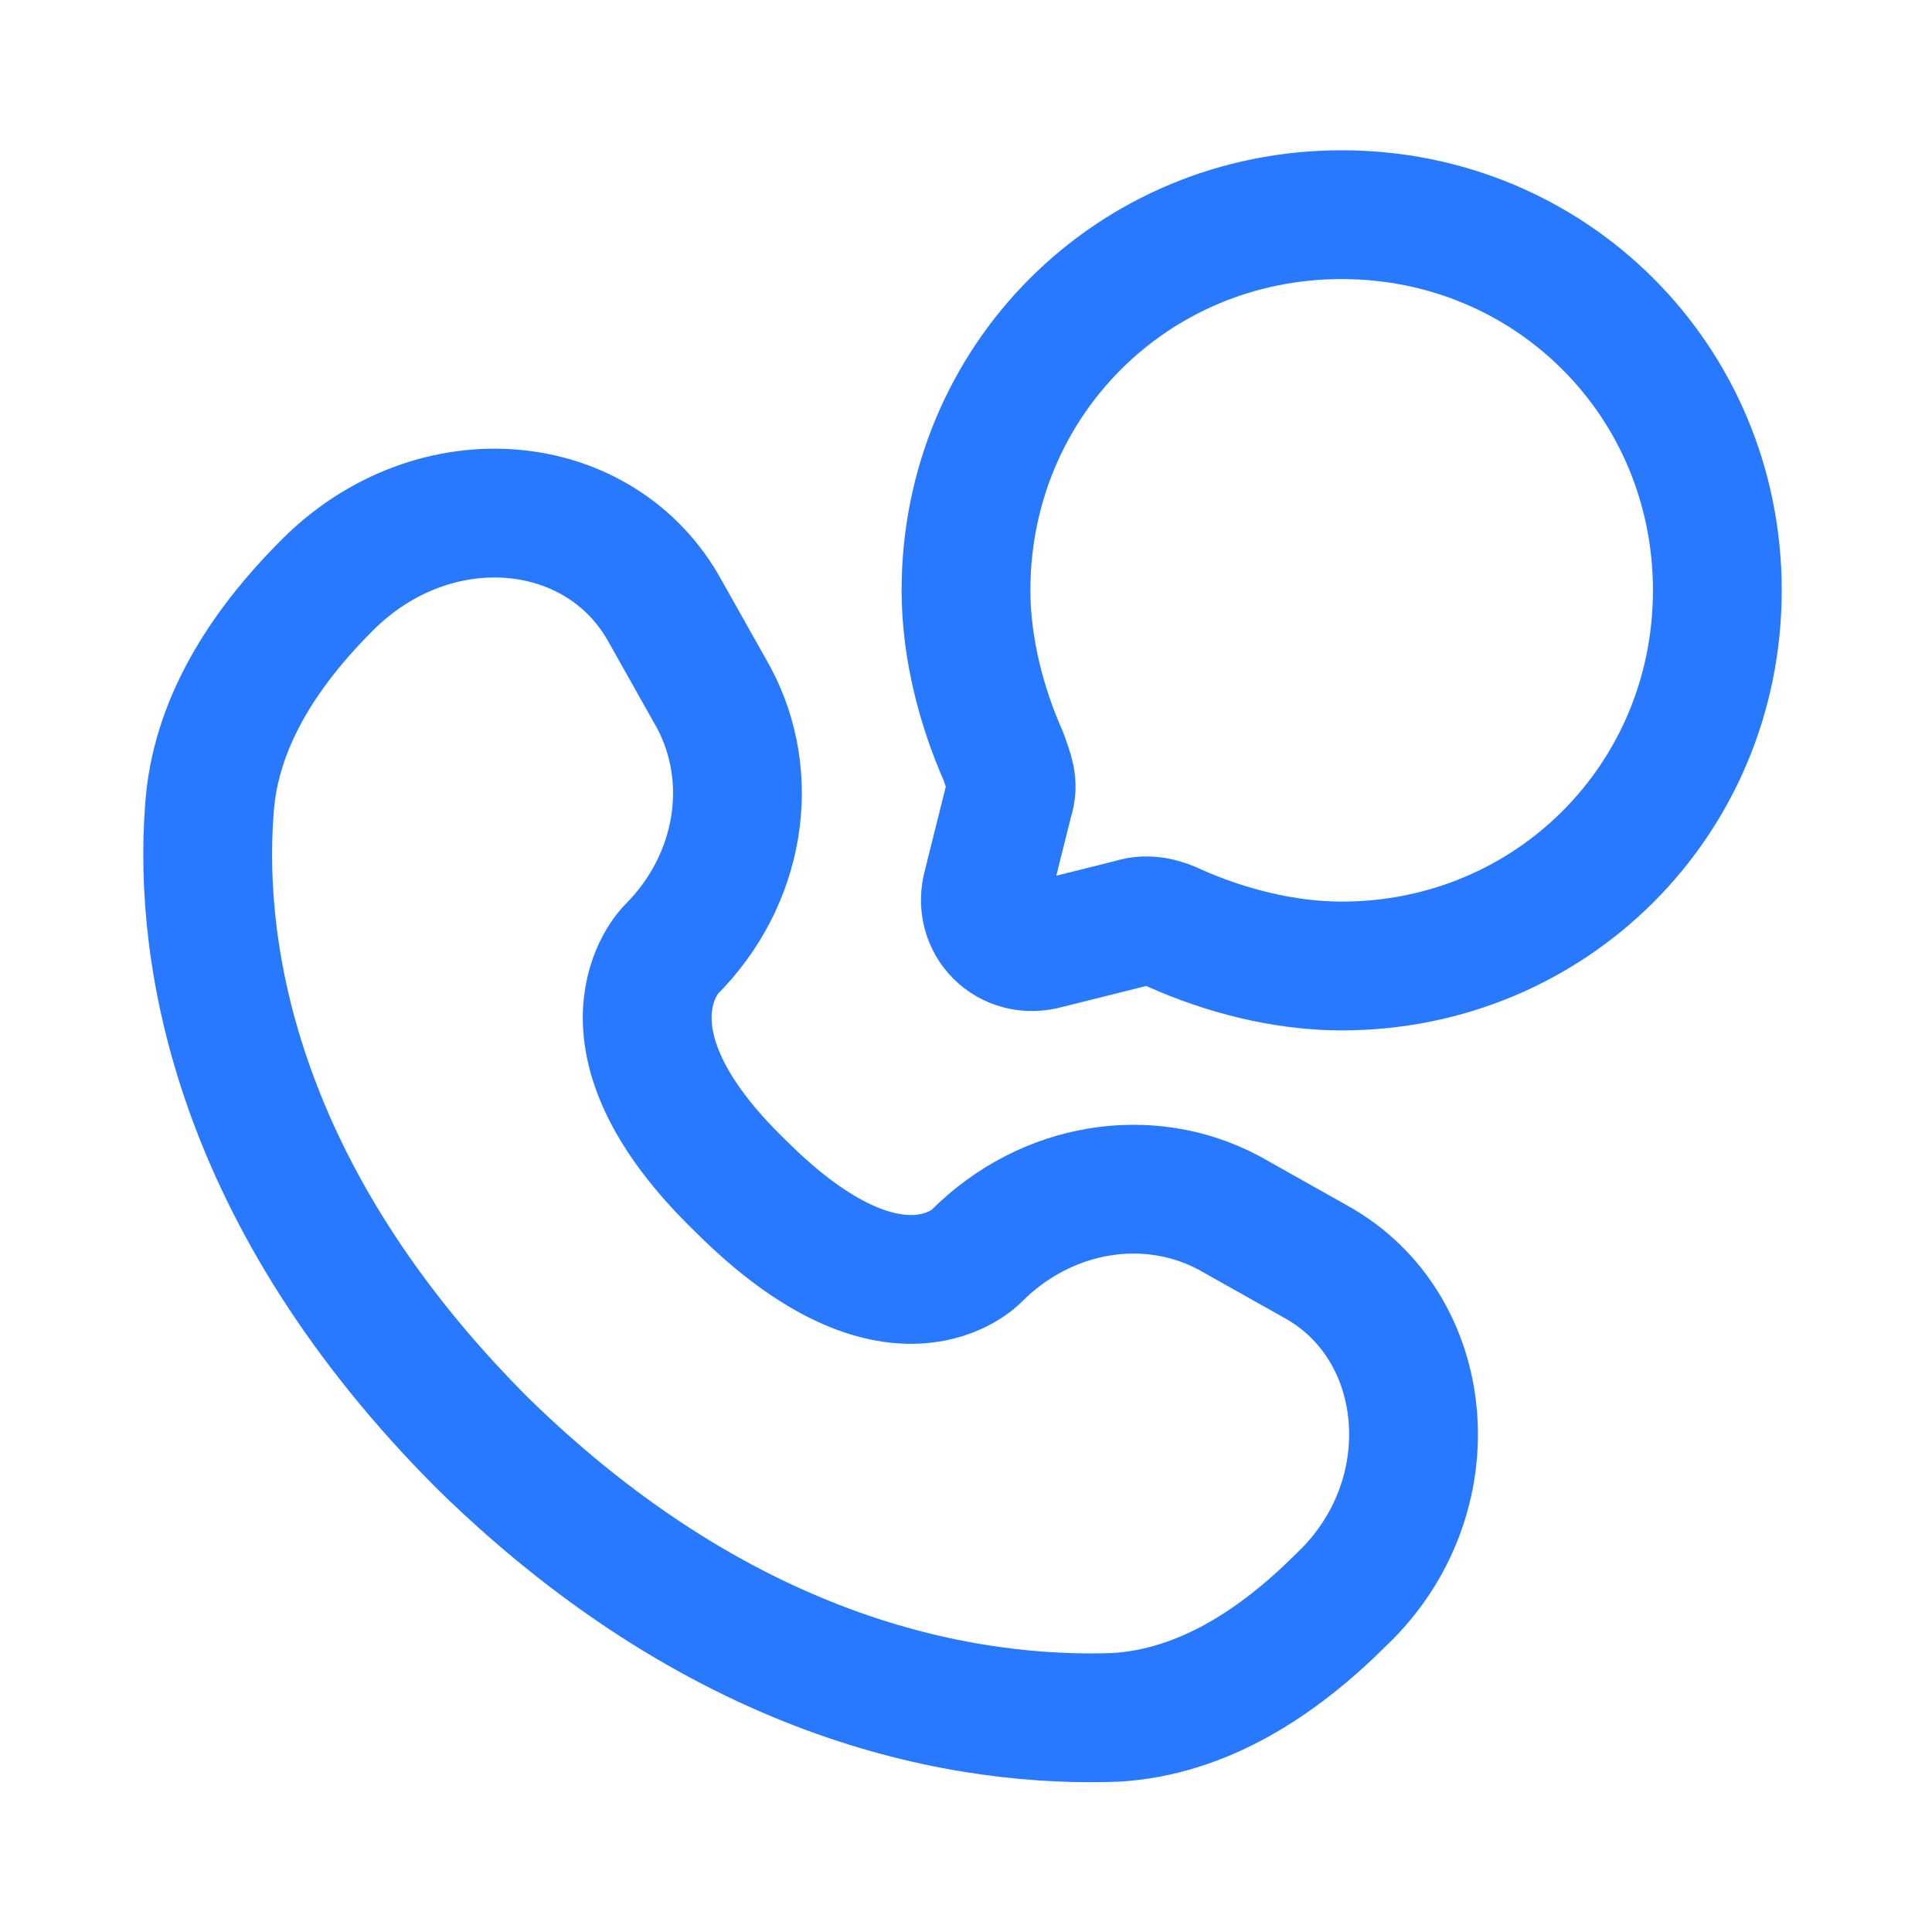<?xml version="1.0" encoding="utf-8"?>
<!-- Generator: Adobe Illustrator 28.0.0, SVG Export Plug-In . SVG Version: 6.00 Build 0)  -->
<svg version="1.1" id="Capa_1" xmlns="http://www.w3.org/2000/svg" xmlns:xlink="http://www.w3.org/1999/xlink" x="0px" y="0px"
	 viewBox="0 0 36 36" style="enable-background:new 0 0 36 36;" xml:space="preserve">
<style type="text/css">
	.st0{fill:none;stroke:#2979FF;stroke-width:2.4;stroke-linecap:round;stroke-linejoin:round;}
</style>
<g>
	<path class="st0" d="M25,18c3.9,0,7-3.1,7-7s-3.1-7-7-7s-7,3.1-7,7c0,1.1,0.3,2.2,0.7,3.1c0.1,0.3,0.2,0.5,0.1,0.8l-0.4,1.6
		c-0.2,0.7,0.4,1.3,1.1,1.1l1.6-0.4c0.3-0.1,0.6,0,0.8,0.1C22.8,17.7,23.9,18,25,18z"/>
	<path class="st0" d="M12.4,11.4l0.9,1.6c0.8,1.5,0.5,3.4-0.8,4.7l0,0c0,0-1.6,1.6,1.3,4.4c2.9,2.9,4.4,1.3,4.4,1.3l0,0
		c1.3-1.3,3.2-1.6,4.7-0.8l1.6,0.9c2.2,1.2,2.5,4.4,0.5,6.3c-1.2,1.2-2.6,2.1-4.2,2.2c-2.7,0.1-7.2-0.6-11.8-5.1
		c-4.6-4.6-5.3-9.1-5.1-11.8c0.1-1.6,1-3,2.2-4.2C8.1,8.9,11.2,9.2,12.4,11.4z"/>
</g>
</svg>
